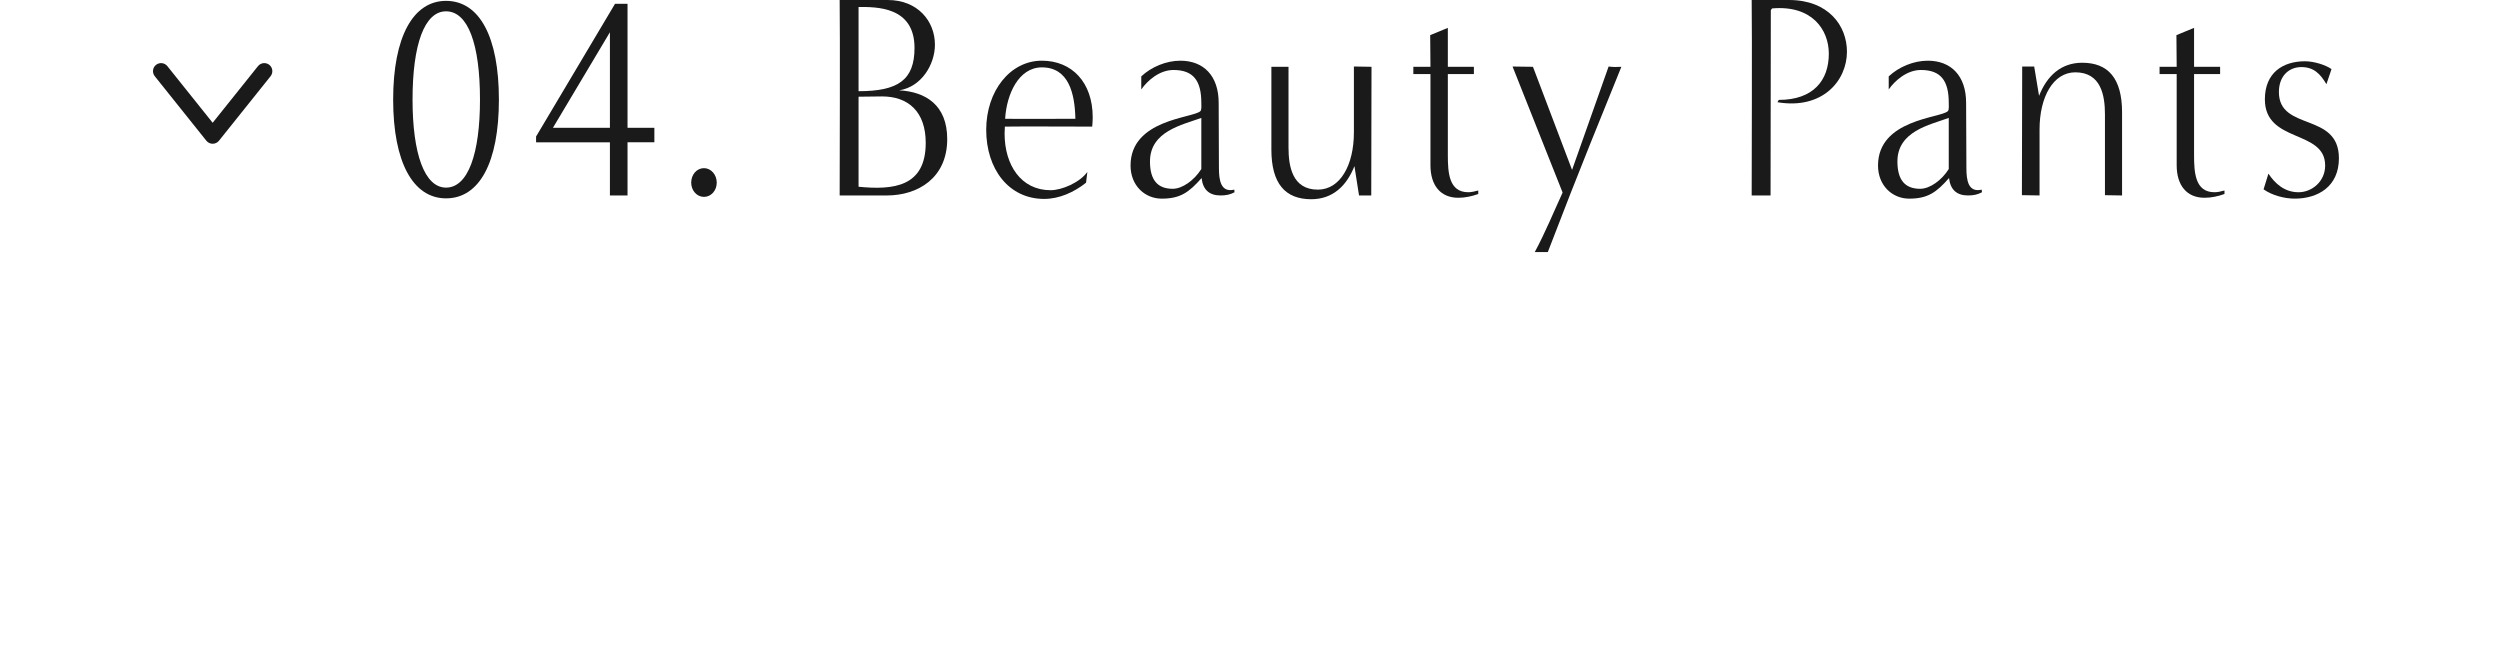 <svg height="40" viewBox="0 0 155 40" width="155" xmlns="http://www.w3.org/2000/svg"><path d="m0 0h155v40h-155z" fill="none"/><g fill="#1a1a1a"><path d="m30.932 6.176c0 3.889-1.203 6.122-3.277 6.122-2.043 0-3.279-2.233-3.279-6.122s1.236-6.122 3.279-6.122c2.074 0 3.277 2.233 3.277 6.122zm-5.354 0c0 3.367.746 5.456 2.076 5.456 1.361 0 2.105-2.089 2.105-5.456 0-3.439-.744-5.474-2.105-5.474-1.33 0-2.076 2.035-2.076 5.474z"/><path d="m37.815 12.118v-3.295h-4.578v-.36l4.895-8.229h.775v7.688h1.664v.9h-1.664v3.295h-1.092zm-3.533-4.195h3.533v-5.924z"/><path d="m43.647 10.425c.428 0 .791.396.791.9 0 .486-.348.882-.791.882s-.793-.396-.793-.882c0-.504.35-.9.793-.9z"/><path d="m52.059 12.118c0-1.062.031-10.245 0-12.118h2.977c1.869 0 2.93 1.314 2.93 2.773 0 1.206-.822 2.611-2.217 2.827 1.631.09 2.979.9 2.979 3.025 0 2.413-1.822 3.493-3.738 3.493h-2.93zm1.172-6.464c2.438 0 3.469-.684 3.469-2.683 0-2.575-2.361-2.539-3.469-2.539zm0 5.924c2.17.216 4.164 0 4.164-2.719 0-1.945-1.092-2.881-2.707-2.881-.492 0-.982.018-1.457.018z"/><path d="m67.337 11.325c-.744.594-1.662 1.008-2.598 1.008-2.201 0-3.594-1.855-3.594-4.285 0-2.413 1.488-4.285 3.451-4.285 1.869 0 3.152 1.35 3.152 3.511 0 .198-.016.396-.031.576-.775 0-4.641-.018-5.416 0 0 .144-.016.288-.016.432 0 1.963 1.029 3.511 2.85 3.511.713 0 1.822-.486 2.281-1.134l-.08.666zm-2.74-7.148c-1.439 0-2.186 1.656-2.279 3.187.729.018 3.643 0 4.355 0-.031-1.566-.412-3.187-2.076-3.187z"/><path d="m76.542 11.92c-.27.144-.523.198-.871.198-.697 0-1.094-.36-1.172-1.08-.777.882-1.314 1.278-2.471 1.278-1.047 0-1.934-.81-1.934-2.053 0-2.863 3.85-2.935 4.324-3.367.096-.072.064-.414.064-.522 0-1.368-.492-2.035-1.727-2.035-.889 0-1.633.684-1.996 1.206v-.81c.633-.594 1.553-.972 2.424-.972 1.441 0 2.375.936 2.375 2.611 0 1.35.016 2.701.016 4.051 0 .738.111 1.53.951 1.332l.016.162zm-2.059-4.609c-1.189.432-3.184.828-3.184 2.701 0 1.17.49 1.693 1.408 1.693.602 0 1.33-.522 1.775-1.224v-3.169z"/><path d="m84.26 12.118-.285-1.819c-.49 1.242-1.361 2.053-2.678 2.053-1.6 0-2.471-.954-2.471-3.079v-5.132h1.062v5.005c0 1.17.236 2.611 1.82 2.611 1.379 0 2.234-1.512 2.234-3.547v-4.087l1.092.018s-.016 6.266-.016 7.976h-.76z"/><path d="m91.651 12.028c-.396.144-.824.234-1.236.234-1.107 0-1.727-.774-1.727-2.017v-5.654h-1.061v-.45h1.061l-.016-1.963 1.094-.45v2.413h1.615v.45h-1.615v5.023c0 1.08.062 2.305 1.268 2.305.205 0 .41-.054.617-.108v.216z"/><path d="m95.155 15.629c.65-1.206 1.188-2.521 1.727-3.691l-3.104-7.814 1.266.018 2.424 6.392 2.266-6.41c.27.036.537.036.791.018-1.203 2.989-2.471 6.032-4.561 11.487z"/><path d="m108.604 12.118c0-1.062.031-10.245 0-12.118h2.311c2.455 0 3.596 1.602 3.596 3.205 0 1.801-1.52 3.601-4.307 3.133l.078-.144c2.139 0 3.105-1.206 3.105-2.863 0-1.494-1.047-3.025-3.518-2.809l-.078.108c0 3.457-.016 8.03-.016 11.487h-1.172z"/><path d="m122.883 11.92c-.27.144-.521.198-.871.198-.697 0-1.092-.36-1.172-1.08-.775.882-1.314 1.278-2.471 1.278-1.045 0-1.932-.81-1.932-2.053 0-2.863 3.848-2.935 4.324-3.367.094-.072.062-.414.062-.522 0-1.368-.49-2.035-1.727-2.035-.887 0-1.631.684-1.996 1.206v-.81c.635-.594 1.553-.972 2.424-.972 1.441 0 2.375.936 2.375 2.611 0 1.35.018 2.701.018 4.051 0 .738.109 1.53.949 1.332l.016.162zm-2.059-4.609c-1.188.432-3.184.828-3.184 2.701 0 1.17.49 1.693 1.41 1.693.602 0 1.33-.522 1.773-1.224v-3.169z"/><path d="m130.507 12.1v-5.005c0-1.17-.238-2.611-1.838-2.611-1.361 0-2.217 1.512-2.217 3.547v4.087l-1.094-.018s.018-6.266.018-7.976h.744l.301 1.819c.49-1.242 1.361-2.053 2.676-2.053 1.6 0 2.471.954 2.471 3.079v5.15l-1.061-.018z"/><path d="m137.917 12.028c-.396.144-.824.234-1.236.234-1.107 0-1.727-.774-1.727-2.017v-5.654h-1.061v-.45h1.061l-.016-1.963 1.094-.45v2.413h1.615v.45h-1.615v5.023c0 1.08.062 2.305 1.268 2.305.205 0 .41-.054.617-.108v.216z"/><path d="m140.643 10.767c.396.594.982 1.152 1.869 1.152.824 0 1.648-.666 1.648-1.656 0-2.251-3.738-1.368-3.738-4.105 0-1.656 1.125-2.359 2.486-2.359.57 0 1.299.234 1.646.486l-.316.936c-.379-.648-.791-1.062-1.553-1.062s-1.393.54-1.393 1.548c0 2.449 3.721 1.224 3.721 4.105 0 1.765-1.314 2.503-2.738 2.503-.635 0-1.395-.198-1.934-.576l.301-.972z"/><path d="m13.185 8.913c-.152 0-.296-.069-.391-.188l-3.199-4c-.172-.216-.138-.53.078-.703.218-.172.531-.137.703.078l2.809 3.512 2.81-3.512c.174-.216.488-.25.703-.078.216.173.25.487.078.703l-3.2 4c-.095.119-.238.188-.391.188z"/></g></svg>